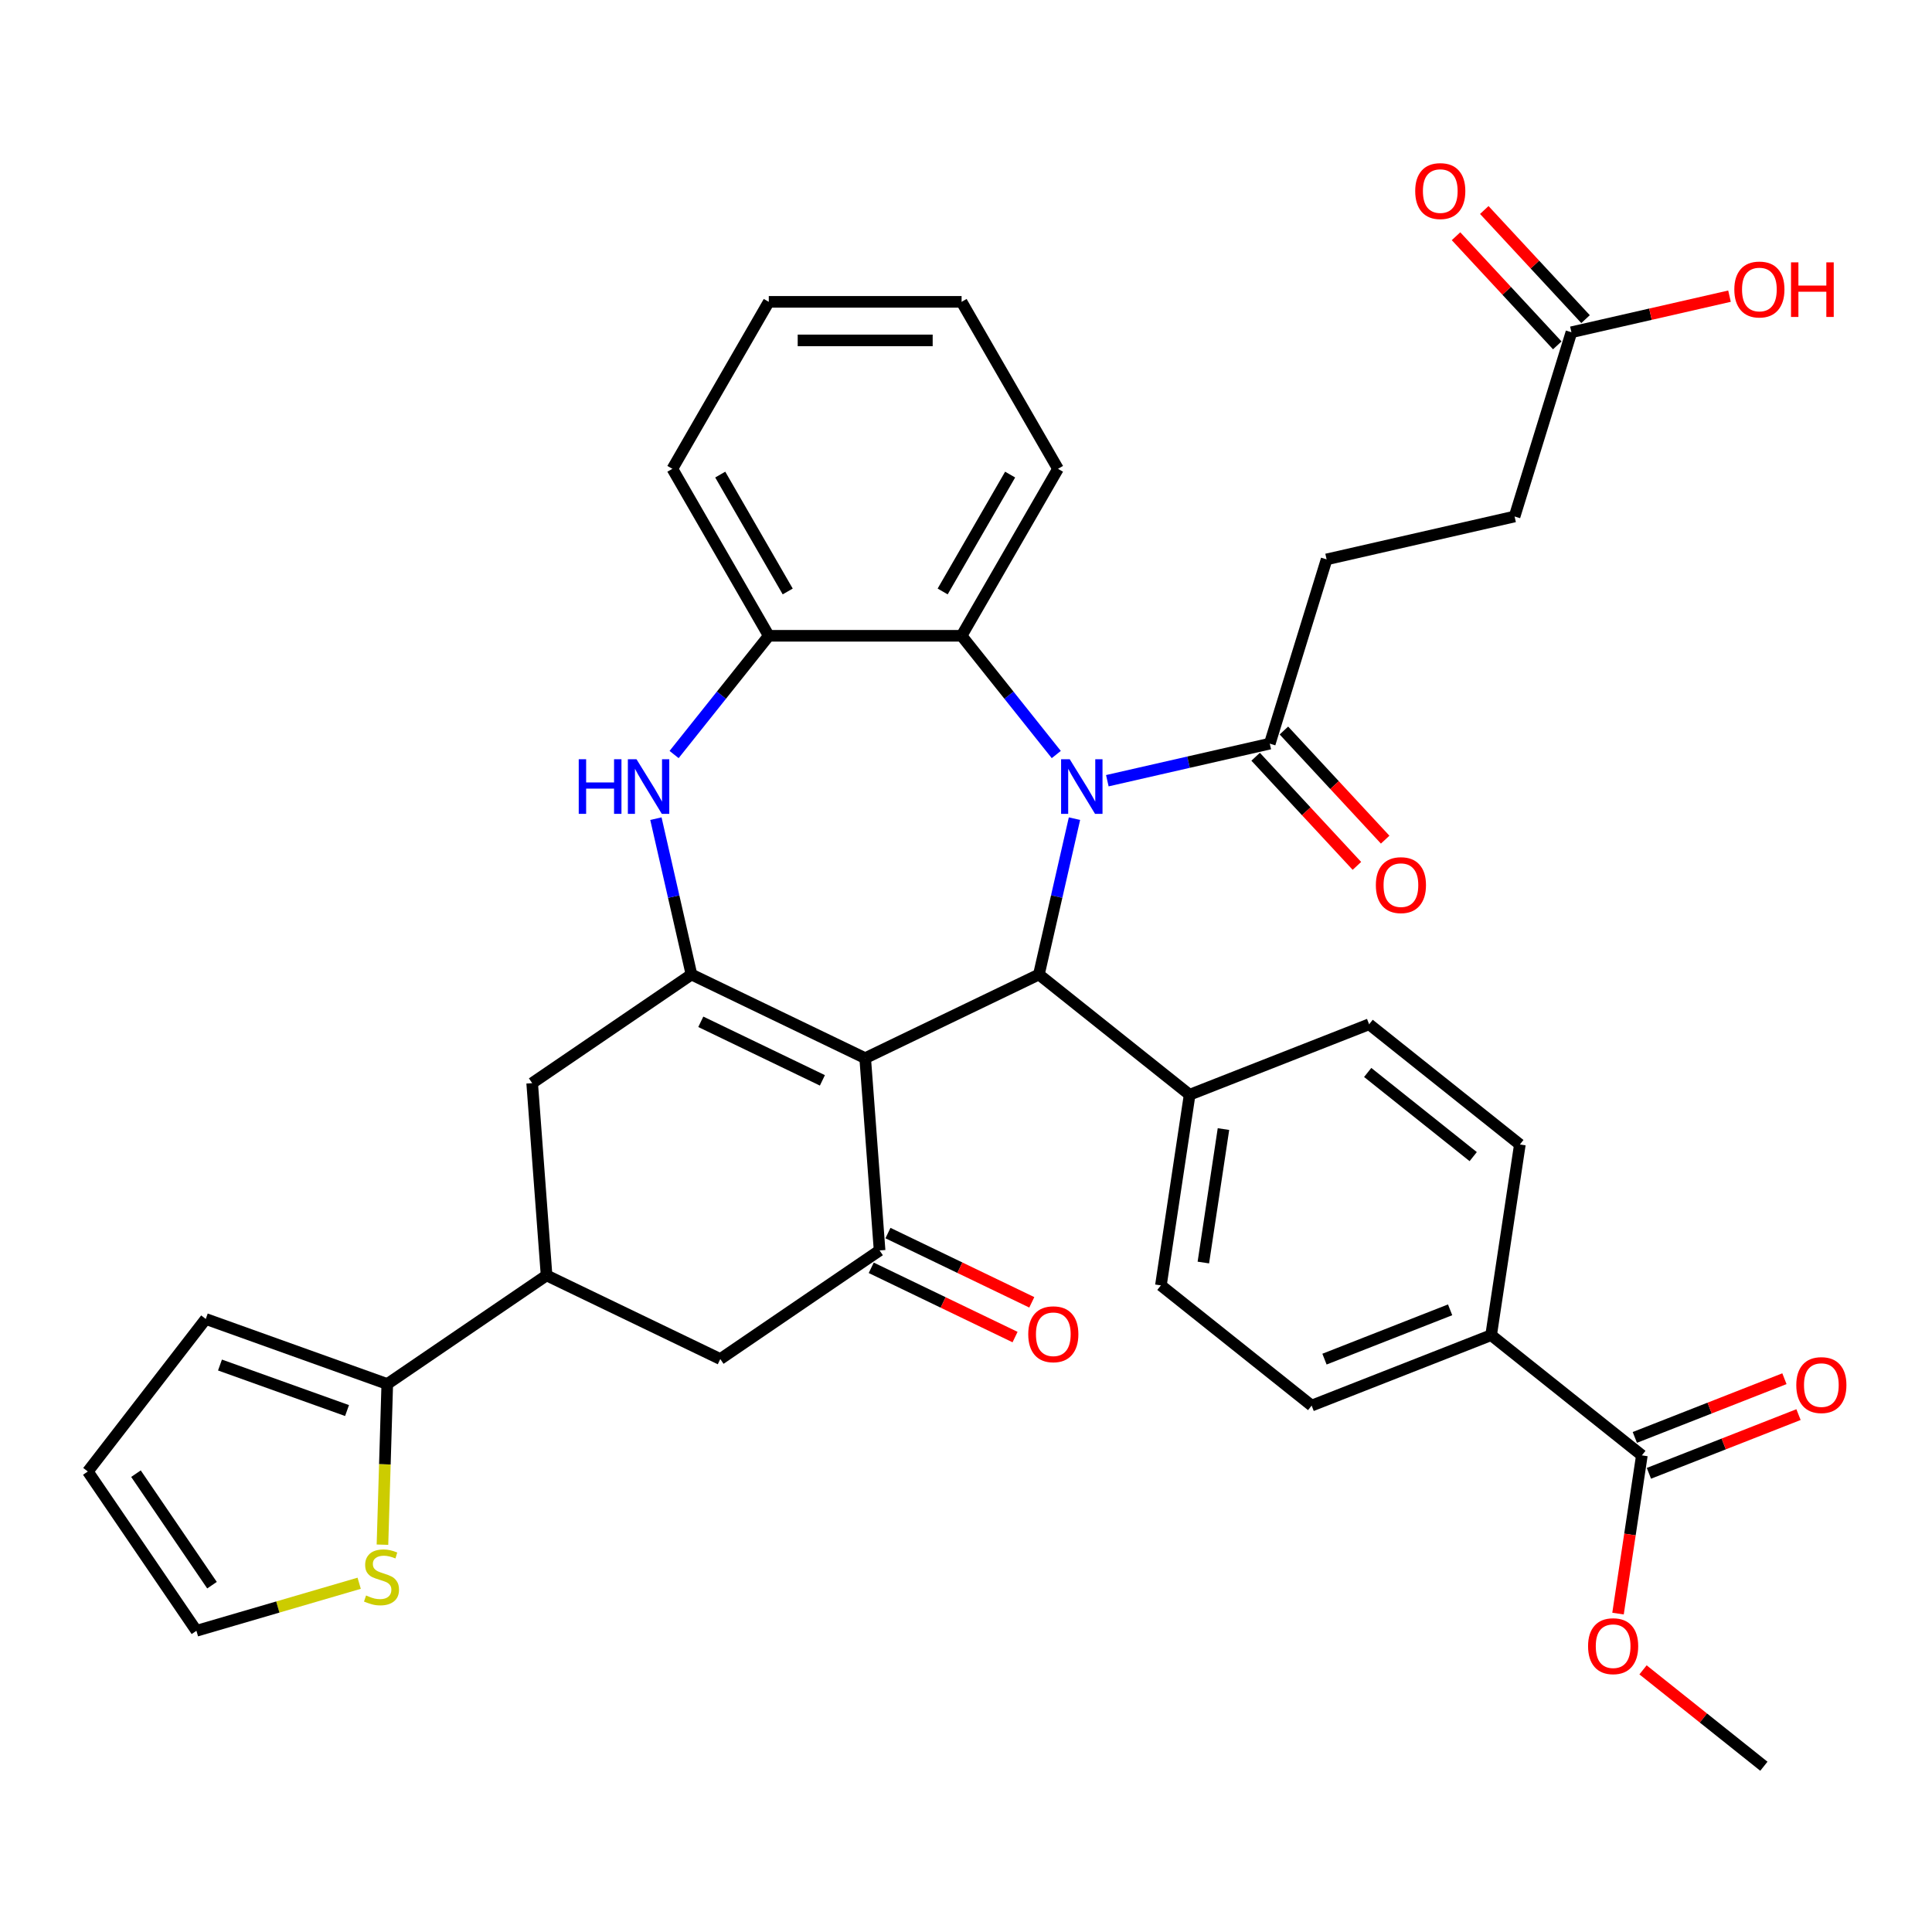 <?xml version='1.0' encoding='iso-8859-1'?>
<svg version='1.1' baseProfile='full'
              xmlns='http://www.w3.org/2000/svg'
                      xmlns:rdkit='http://www.rdkit.org/xml'
                      xmlns:xlink='http://www.w3.org/1999/xlink'
                  xml:space='preserve'
width='1000px' height='1000px' viewBox='0 0 1000 1000'>
<!-- END OF HEADER -->
<rect style='opacity:1.0;fill:#FFFFFF;stroke:none' width='1000' height='1000' x='0' y='0'> </rect>
<path class='bond-1' d='M 447.819,547.707 L 357.905,504.407' style='fill:none;fill-rule:evenodd;stroke:#000000;stroke-width:6px;stroke-linecap:butt;stroke-linejoin:miter;stroke-opacity:1' />
<path class='bond-1' d='M 425.672,559.195 L 362.732,528.885' style='fill:none;fill-rule:evenodd;stroke:#000000;stroke-width:6px;stroke-linecap:butt;stroke-linejoin:miter;stroke-opacity:1' />
<path class='bond-2' d='M 447.819,547.707 L 537.733,504.407' style='fill:none;fill-rule:evenodd;stroke:#000000;stroke-width:6px;stroke-linecap:butt;stroke-linejoin:miter;stroke-opacity:1' />
<path class='bond-3' d='M 447.819,547.707 L 455.277,647.225' style='fill:none;fill-rule:evenodd;stroke:#000000;stroke-width:6px;stroke-linecap:butt;stroke-linejoin:miter;stroke-opacity:1' />
<path class='bond-0' d='M 556.145,423.738 L 546.939,464.072' style='fill:none;fill-rule:evenodd;stroke:#0000FF;stroke-width:6px;stroke-linecap:butt;stroke-linejoin:miter;stroke-opacity:1' />
<path class='bond-0' d='M 546.939,464.072 L 537.733,504.407' style='fill:none;fill-rule:evenodd;stroke:#000000;stroke-width:6px;stroke-linecap:butt;stroke-linejoin:miter;stroke-opacity:1' />
<path class='bond-5' d='M 546.727,390.543 L 522.222,359.815' style='fill:none;fill-rule:evenodd;stroke:#0000FF;stroke-width:6px;stroke-linecap:butt;stroke-linejoin:miter;stroke-opacity:1' />
<path class='bond-5' d='M 522.222,359.815 L 497.717,329.087' style='fill:none;fill-rule:evenodd;stroke:#000000;stroke-width:6px;stroke-linecap:butt;stroke-linejoin:miter;stroke-opacity:1' />
<path class='bond-6' d='M 573.153,404.096 L 615.194,394.5' style='fill:none;fill-rule:evenodd;stroke:#0000FF;stroke-width:6px;stroke-linecap:butt;stroke-linejoin:miter;stroke-opacity:1' />
<path class='bond-6' d='M 615.194,394.5 L 657.235,384.905' style='fill:none;fill-rule:evenodd;stroke:#000000;stroke-width:6px;stroke-linecap:butt;stroke-linejoin:miter;stroke-opacity:1' />
<path class='bond-4' d='M 357.905,504.407 L 348.699,464.072' style='fill:none;fill-rule:evenodd;stroke:#000000;stroke-width:6px;stroke-linecap:butt;stroke-linejoin:miter;stroke-opacity:1' />
<path class='bond-4' d='M 348.699,464.072 L 339.493,423.738' style='fill:none;fill-rule:evenodd;stroke:#0000FF;stroke-width:6px;stroke-linecap:butt;stroke-linejoin:miter;stroke-opacity:1' />
<path class='bond-10' d='M 357.905,504.407 L 275.449,560.624' style='fill:none;fill-rule:evenodd;stroke:#000000;stroke-width:6px;stroke-linecap:butt;stroke-linejoin:miter;stroke-opacity:1' />
<path class='bond-14' d='M 537.733,504.407 L 615.757,566.629' style='fill:none;fill-rule:evenodd;stroke:#000000;stroke-width:6px;stroke-linecap:butt;stroke-linejoin:miter;stroke-opacity:1' />
<path class='bond-11' d='M 455.277,647.225 L 372.821,703.443' style='fill:none;fill-rule:evenodd;stroke:#000000;stroke-width:6px;stroke-linecap:butt;stroke-linejoin:miter;stroke-opacity:1' />
<path class='bond-17' d='M 450.947,656.216 L 488.169,674.142' style='fill:none;fill-rule:evenodd;stroke:#000000;stroke-width:6px;stroke-linecap:butt;stroke-linejoin:miter;stroke-opacity:1' />
<path class='bond-17' d='M 488.169,674.142 L 525.392,692.067' style='fill:none;fill-rule:evenodd;stroke:#FF0000;stroke-width:6px;stroke-linecap:butt;stroke-linejoin:miter;stroke-opacity:1' />
<path class='bond-17' d='M 459.607,638.234 L 496.83,656.159' style='fill:none;fill-rule:evenodd;stroke:#000000;stroke-width:6px;stroke-linecap:butt;stroke-linejoin:miter;stroke-opacity:1' />
<path class='bond-17' d='M 496.83,656.159 L 534.052,674.085' style='fill:none;fill-rule:evenodd;stroke:#FF0000;stroke-width:6px;stroke-linecap:butt;stroke-linejoin:miter;stroke-opacity:1' />
<path class='bond-7' d='M 348.911,390.543 L 373.416,359.815' style='fill:none;fill-rule:evenodd;stroke:#0000FF;stroke-width:6px;stroke-linecap:butt;stroke-linejoin:miter;stroke-opacity:1' />
<path class='bond-7' d='M 373.416,359.815 L 397.92,329.087' style='fill:none;fill-rule:evenodd;stroke:#000000;stroke-width:6px;stroke-linecap:butt;stroke-linejoin:miter;stroke-opacity:1' />
<path class='bond-32' d='M 497.717,329.087 L 547.616,242.661' style='fill:none;fill-rule:evenodd;stroke:#000000;stroke-width:6px;stroke-linecap:butt;stroke-linejoin:miter;stroke-opacity:1' />
<path class='bond-32' d='M 487.917,306.144 L 522.846,245.645' style='fill:none;fill-rule:evenodd;stroke:#000000;stroke-width:6px;stroke-linecap:butt;stroke-linejoin:miter;stroke-opacity:1' />
<path class='bond-38' d='M 497.717,329.087 L 397.92,329.087' style='fill:none;fill-rule:evenodd;stroke:#000000;stroke-width:6px;stroke-linecap:butt;stroke-linejoin:miter;stroke-opacity:1' />
<path class='bond-20' d='M 649.919,391.693 L 676.124,419.935' style='fill:none;fill-rule:evenodd;stroke:#000000;stroke-width:6px;stroke-linecap:butt;stroke-linejoin:miter;stroke-opacity:1' />
<path class='bond-20' d='M 676.124,419.935 L 702.33,448.178' style='fill:none;fill-rule:evenodd;stroke:#FF0000;stroke-width:6px;stroke-linecap:butt;stroke-linejoin:miter;stroke-opacity:1' />
<path class='bond-20' d='M 664.55,378.117 L 690.756,406.36' style='fill:none;fill-rule:evenodd;stroke:#000000;stroke-width:6px;stroke-linecap:butt;stroke-linejoin:miter;stroke-opacity:1' />
<path class='bond-20' d='M 690.756,406.36 L 716.961,434.602' style='fill:none;fill-rule:evenodd;stroke:#FF0000;stroke-width:6px;stroke-linecap:butt;stroke-linejoin:miter;stroke-opacity:1' />
<path class='bond-21' d='M 657.235,384.905 L 686.65,289.541' style='fill:none;fill-rule:evenodd;stroke:#000000;stroke-width:6px;stroke-linecap:butt;stroke-linejoin:miter;stroke-opacity:1' />
<path class='bond-33' d='M 397.92,329.087 L 348.022,242.661' style='fill:none;fill-rule:evenodd;stroke:#000000;stroke-width:6px;stroke-linecap:butt;stroke-linejoin:miter;stroke-opacity:1' />
<path class='bond-33' d='M 407.721,306.144 L 372.792,245.645' style='fill:none;fill-rule:evenodd;stroke:#000000;stroke-width:6px;stroke-linecap:butt;stroke-linejoin:miter;stroke-opacity:1' />
<path class='bond-8' d='M 282.907,660.142 L 372.821,703.443' style='fill:none;fill-rule:evenodd;stroke:#000000;stroke-width:6px;stroke-linecap:butt;stroke-linejoin:miter;stroke-opacity:1' />
<path class='bond-9' d='M 282.907,660.142 L 200.45,716.36' style='fill:none;fill-rule:evenodd;stroke:#000000;stroke-width:6px;stroke-linecap:butt;stroke-linejoin:miter;stroke-opacity:1' />
<path class='bond-37' d='M 282.907,660.142 L 275.449,560.624' style='fill:none;fill-rule:evenodd;stroke:#000000;stroke-width:6px;stroke-linecap:butt;stroke-linejoin:miter;stroke-opacity:1' />
<path class='bond-13' d='M 200.45,716.36 L 199.206,757.943' style='fill:none;fill-rule:evenodd;stroke:#000000;stroke-width:6px;stroke-linecap:butt;stroke-linejoin:miter;stroke-opacity:1' />
<path class='bond-13' d='M 199.206,757.943 L 197.961,799.526' style='fill:none;fill-rule:evenodd;stroke:#CCCC00;stroke-width:6px;stroke-linecap:butt;stroke-linejoin:miter;stroke-opacity:1' />
<path class='bond-18' d='M 200.45,716.36 L 106.503,682.695' style='fill:none;fill-rule:evenodd;stroke:#000000;stroke-width:6px;stroke-linecap:butt;stroke-linejoin:miter;stroke-opacity:1' />
<path class='bond-18' d='M 179.625,730.1 L 113.862,706.535' style='fill:none;fill-rule:evenodd;stroke:#000000;stroke-width:6px;stroke-linecap:butt;stroke-linejoin:miter;stroke-opacity:1' />
<path class='bond-12' d='M 849.831,753.296 L 771.806,691.074' style='fill:none;fill-rule:evenodd;stroke:#000000;stroke-width:6px;stroke-linecap:butt;stroke-linejoin:miter;stroke-opacity:1' />
<path class='bond-22' d='M 853.477,762.586 L 892.192,747.392' style='fill:none;fill-rule:evenodd;stroke:#000000;stroke-width:6px;stroke-linecap:butt;stroke-linejoin:miter;stroke-opacity:1' />
<path class='bond-22' d='M 892.192,747.392 L 930.907,732.197' style='fill:none;fill-rule:evenodd;stroke:#FF0000;stroke-width:6px;stroke-linecap:butt;stroke-linejoin:miter;stroke-opacity:1' />
<path class='bond-22' d='M 846.185,744.007 L 884.9,728.812' style='fill:none;fill-rule:evenodd;stroke:#000000;stroke-width:6px;stroke-linecap:butt;stroke-linejoin:miter;stroke-opacity:1' />
<path class='bond-22' d='M 884.9,728.812 L 923.615,713.618' style='fill:none;fill-rule:evenodd;stroke:#FF0000;stroke-width:6px;stroke-linecap:butt;stroke-linejoin:miter;stroke-opacity:1' />
<path class='bond-30' d='M 849.831,753.296 L 843.659,794.245' style='fill:none;fill-rule:evenodd;stroke:#000000;stroke-width:6px;stroke-linecap:butt;stroke-linejoin:miter;stroke-opacity:1' />
<path class='bond-30' d='M 843.659,794.245 L 837.487,835.193' style='fill:none;fill-rule:evenodd;stroke:#FF0000;stroke-width:6px;stroke-linecap:butt;stroke-linejoin:miter;stroke-opacity:1' />
<path class='bond-19' d='M 185.908,819.489 L 143.79,831.793' style='fill:none;fill-rule:evenodd;stroke:#CCCC00;stroke-width:6px;stroke-linecap:butt;stroke-linejoin:miter;stroke-opacity:1' />
<path class='bond-19' d='M 143.79,831.793 L 101.672,844.098' style='fill:none;fill-rule:evenodd;stroke:#000000;stroke-width:6px;stroke-linecap:butt;stroke-linejoin:miter;stroke-opacity:1' />
<path class='bond-25' d='M 615.757,566.629 L 708.656,530.169' style='fill:none;fill-rule:evenodd;stroke:#000000;stroke-width:6px;stroke-linecap:butt;stroke-linejoin:miter;stroke-opacity:1' />
<path class='bond-26' d='M 615.757,566.629 L 600.883,665.311' style='fill:none;fill-rule:evenodd;stroke:#000000;stroke-width:6px;stroke-linecap:butt;stroke-linejoin:miter;stroke-opacity:1' />
<path class='bond-26' d='M 633.263,584.406 L 622.851,653.484' style='fill:none;fill-rule:evenodd;stroke:#000000;stroke-width:6px;stroke-linecap:butt;stroke-linejoin:miter;stroke-opacity:1' />
<path class='bond-15' d='M 771.806,691.074 L 678.908,727.534' style='fill:none;fill-rule:evenodd;stroke:#000000;stroke-width:6px;stroke-linecap:butt;stroke-linejoin:miter;stroke-opacity:1' />
<path class='bond-15' d='M 750.58,677.963 L 685.551,703.485' style='fill:none;fill-rule:evenodd;stroke:#000000;stroke-width:6px;stroke-linecap:butt;stroke-linejoin:miter;stroke-opacity:1' />
<path class='bond-39' d='M 771.806,691.074 L 786.68,592.392' style='fill:none;fill-rule:evenodd;stroke:#000000;stroke-width:6px;stroke-linecap:butt;stroke-linejoin:miter;stroke-opacity:1' />
<path class='bond-16' d='M 813.361,171.971 L 783.945,267.335' style='fill:none;fill-rule:evenodd;stroke:#000000;stroke-width:6px;stroke-linecap:butt;stroke-linejoin:miter;stroke-opacity:1' />
<path class='bond-24' d='M 820.677,165.183 L 794.471,136.941' style='fill:none;fill-rule:evenodd;stroke:#000000;stroke-width:6px;stroke-linecap:butt;stroke-linejoin:miter;stroke-opacity:1' />
<path class='bond-24' d='M 794.471,136.941 L 768.266,108.698' style='fill:none;fill-rule:evenodd;stroke:#FF0000;stroke-width:6px;stroke-linecap:butt;stroke-linejoin:miter;stroke-opacity:1' />
<path class='bond-24' d='M 806.045,178.759 L 779.84,150.516' style='fill:none;fill-rule:evenodd;stroke:#000000;stroke-width:6px;stroke-linecap:butt;stroke-linejoin:miter;stroke-opacity:1' />
<path class='bond-24' d='M 779.84,150.516 L 753.635,122.274' style='fill:none;fill-rule:evenodd;stroke:#FF0000;stroke-width:6px;stroke-linecap:butt;stroke-linejoin:miter;stroke-opacity:1' />
<path class='bond-31' d='M 813.361,171.971 L 854.274,162.633' style='fill:none;fill-rule:evenodd;stroke:#000000;stroke-width:6px;stroke-linecap:butt;stroke-linejoin:miter;stroke-opacity:1' />
<path class='bond-31' d='M 854.274,162.633 L 895.187,153.295' style='fill:none;fill-rule:evenodd;stroke:#FF0000;stroke-width:6px;stroke-linecap:butt;stroke-linejoin:miter;stroke-opacity:1' />
<path class='bond-23' d='M 106.503,682.695 L 45.455,761.642' style='fill:none;fill-rule:evenodd;stroke:#000000;stroke-width:6px;stroke-linecap:butt;stroke-linejoin:miter;stroke-opacity:1' />
<path class='bond-41' d='M 101.672,844.098 L 45.455,761.642' style='fill:none;fill-rule:evenodd;stroke:#000000;stroke-width:6px;stroke-linecap:butt;stroke-linejoin:miter;stroke-opacity:1' />
<path class='bond-41' d='M 109.731,820.486 L 70.378,762.767' style='fill:none;fill-rule:evenodd;stroke:#000000;stroke-width:6px;stroke-linecap:butt;stroke-linejoin:miter;stroke-opacity:1' />
<path class='bond-29' d='M 686.65,289.541 L 783.945,267.335' style='fill:none;fill-rule:evenodd;stroke:#000000;stroke-width:6px;stroke-linecap:butt;stroke-linejoin:miter;stroke-opacity:1' />
<path class='bond-27' d='M 708.656,530.169 L 786.68,592.392' style='fill:none;fill-rule:evenodd;stroke:#000000;stroke-width:6px;stroke-linecap:butt;stroke-linejoin:miter;stroke-opacity:1' />
<path class='bond-27' d='M 707.915,555.107 L 762.532,598.663' style='fill:none;fill-rule:evenodd;stroke:#000000;stroke-width:6px;stroke-linecap:butt;stroke-linejoin:miter;stroke-opacity:1' />
<path class='bond-28' d='M 600.883,665.311 L 678.908,727.534' style='fill:none;fill-rule:evenodd;stroke:#000000;stroke-width:6px;stroke-linecap:butt;stroke-linejoin:miter;stroke-opacity:1' />
<path class='bond-34' d='M 850.425,864.315 L 881.703,889.258' style='fill:none;fill-rule:evenodd;stroke:#FF0000;stroke-width:6px;stroke-linecap:butt;stroke-linejoin:miter;stroke-opacity:1' />
<path class='bond-34' d='M 881.703,889.258 L 912.981,914.201' style='fill:none;fill-rule:evenodd;stroke:#000000;stroke-width:6px;stroke-linecap:butt;stroke-linejoin:miter;stroke-opacity:1' />
<path class='bond-35' d='M 547.616,242.661 L 497.717,156.234' style='fill:none;fill-rule:evenodd;stroke:#000000;stroke-width:6px;stroke-linecap:butt;stroke-linejoin:miter;stroke-opacity:1' />
<path class='bond-36' d='M 348.022,242.661 L 397.92,156.234' style='fill:none;fill-rule:evenodd;stroke:#000000;stroke-width:6px;stroke-linecap:butt;stroke-linejoin:miter;stroke-opacity:1' />
<path class='bond-40' d='M 497.717,156.234 L 397.92,156.234' style='fill:none;fill-rule:evenodd;stroke:#000000;stroke-width:6px;stroke-linecap:butt;stroke-linejoin:miter;stroke-opacity:1' />
<path class='bond-40' d='M 482.748,176.193 L 412.89,176.193' style='fill:none;fill-rule:evenodd;stroke:#000000;stroke-width:6px;stroke-linecap:butt;stroke-linejoin:miter;stroke-opacity:1' />
<path  class='atom-1' d='M 553.693 392.98
L 562.954 407.95
Q 563.872 409.427, 565.349 412.102
Q 566.826 414.776, 566.906 414.936
L 566.906 392.98
L 570.658 392.98
L 570.658 421.243
L 566.786 421.243
L 556.846 404.876
Q 555.689 402.96, 554.451 400.765
Q 553.253 398.569, 552.894 397.89
L 552.894 421.243
L 549.222 421.243
L 549.222 392.98
L 553.693 392.98
' fill='#0000FF'/>
<path  class='atom-5' d='M 299.551 392.98
L 303.384 392.98
L 303.384 404.996
L 317.834 404.996
L 317.834 392.98
L 321.667 392.98
L 321.667 421.243
L 317.834 421.243
L 317.834 408.19
L 303.384 408.19
L 303.384 421.243
L 299.551 421.243
L 299.551 392.98
' fill='#0000FF'/>
<path  class='atom-5' d='M 329.451 392.98
L 338.712 407.95
Q 339.63 409.427, 341.107 412.102
Q 342.584 414.776, 342.664 414.936
L 342.664 392.98
L 346.416 392.98
L 346.416 421.243
L 342.544 421.243
L 332.604 404.876
Q 331.447 402.96, 330.209 400.765
Q 329.012 398.569, 328.652 397.89
L 328.652 421.243
L 324.98 421.243
L 324.98 392.98
L 329.451 392.98
' fill='#0000FF'/>
<path  class='atom-14' d='M 189.481 825.813
Q 189.801 825.932, 191.118 826.491
Q 192.435 827.05, 193.872 827.409
Q 195.349 827.729, 196.786 827.729
Q 199.461 827.729, 201.018 826.451
Q 202.575 825.134, 202.575 822.859
Q 202.575 821.302, 201.776 820.344
Q 201.018 819.386, 199.82 818.867
Q 198.623 818.348, 196.627 817.749
Q 194.112 816.991, 192.595 816.272
Q 191.118 815.553, 190.04 814.037
Q 189.002 812.52, 189.002 809.965
Q 189.002 806.412, 191.397 804.217
Q 193.832 802.021, 198.623 802.021
Q 201.896 802.021, 205.608 803.578
L 204.69 806.652
Q 201.297 805.254, 198.742 805.254
Q 195.988 805.254, 194.471 806.412
Q 192.954 807.53, 192.994 809.486
Q 192.994 811.003, 193.752 811.921
Q 194.551 812.839, 195.669 813.358
Q 196.826 813.877, 198.742 814.476
Q 201.297 815.274, 202.814 816.072
Q 204.331 816.871, 205.409 818.507
Q 206.526 820.104, 206.526 822.859
Q 206.526 826.771, 203.892 828.886
Q 201.297 830.962, 196.946 830.962
Q 194.431 830.962, 192.515 830.403
Q 190.639 829.884, 188.403 828.966
L 189.481 825.813
' fill='#CCCC00'/>
<path  class='atom-18' d='M 532.217 690.605
Q 532.217 683.819, 535.57 680.027
Q 538.924 676.234, 545.191 676.234
Q 551.458 676.234, 554.811 680.027
Q 558.164 683.819, 558.164 690.605
Q 558.164 697.471, 554.771 701.383
Q 551.378 705.255, 545.191 705.255
Q 538.963 705.255, 535.57 701.383
Q 532.217 697.511, 532.217 690.605
M 545.191 702.062
Q 549.502 702.062, 551.817 699.188
Q 554.173 696.274, 554.173 690.605
Q 554.173 685.056, 551.817 682.262
Q 549.502 679.428, 545.191 679.428
Q 540.88 679.428, 538.524 682.222
Q 536.209 685.016, 536.209 690.605
Q 536.209 696.313, 538.524 699.188
Q 540.88 702.062, 545.191 702.062
' fill='#FF0000'/>
<path  class='atom-21' d='M 712.14 458.141
Q 712.14 451.355, 715.494 447.563
Q 718.847 443.77, 725.114 443.77
Q 731.381 443.77, 734.734 447.563
Q 738.088 451.355, 738.088 458.141
Q 738.088 465.007, 734.695 468.919
Q 731.301 472.791, 725.114 472.791
Q 718.887 472.791, 715.494 468.919
Q 712.14 465.047, 712.14 458.141
M 725.114 469.598
Q 729.425 469.598, 731.741 466.724
Q 734.096 463.81, 734.096 458.141
Q 734.096 452.592, 731.741 449.798
Q 729.425 446.964, 725.114 446.964
Q 720.803 446.964, 718.448 449.758
Q 716.132 452.552, 716.132 458.141
Q 716.132 463.849, 718.448 466.724
Q 720.803 469.598, 725.114 469.598
' fill='#FF0000'/>
<path  class='atom-23' d='M 929.756 716.916
Q 929.756 710.13, 933.109 706.338
Q 936.462 702.545, 942.729 702.545
Q 948.996 702.545, 952.35 706.338
Q 955.703 710.13, 955.703 716.916
Q 955.703 723.782, 952.31 727.694
Q 948.917 731.566, 942.729 731.566
Q 936.502 731.566, 933.109 727.694
Q 929.756 723.822, 929.756 716.916
M 942.729 728.373
Q 947.04 728.373, 949.356 725.499
Q 951.711 722.585, 951.711 716.916
Q 951.711 711.368, 949.356 708.573
Q 947.04 705.739, 942.729 705.739
Q 938.418 705.739, 936.063 708.533
Q 933.748 711.328, 933.748 716.916
Q 933.748 722.625, 936.063 725.499
Q 938.418 728.373, 942.729 728.373
' fill='#FF0000'/>
<path  class='atom-25' d='M 732.508 98.895
Q 732.508 92.109, 735.861 88.316
Q 739.215 84.524, 745.482 84.524
Q 751.749 84.524, 755.102 88.316
Q 758.455 92.109, 758.455 98.895
Q 758.455 105.761, 755.062 109.673
Q 751.669 113.545, 745.482 113.545
Q 739.255 113.545, 735.861 109.673
Q 732.508 105.801, 732.508 98.895
M 745.482 110.351
Q 749.793 110.351, 752.108 107.477
Q 754.464 104.563, 754.464 98.895
Q 754.464 93.346, 752.108 90.552
Q 749.793 87.717, 745.482 87.717
Q 741.171 87.717, 738.815 90.512
Q 736.5 93.306, 736.5 98.895
Q 736.5 104.603, 738.815 107.477
Q 741.171 110.351, 745.482 110.351
' fill='#FF0000'/>
<path  class='atom-31' d='M 821.983 852.059
Q 821.983 845.272, 825.336 841.48
Q 828.69 837.688, 834.957 837.688
Q 841.224 837.688, 844.577 841.48
Q 847.93 845.272, 847.93 852.059
Q 847.93 858.925, 844.537 862.837
Q 841.144 866.709, 834.957 866.709
Q 828.729 866.709, 825.336 862.837
Q 821.983 858.965, 821.983 852.059
M 834.957 863.515
Q 839.268 863.515, 841.583 860.641
Q 843.939 857.727, 843.939 852.059
Q 843.939 846.51, 841.583 843.716
Q 839.268 840.881, 834.957 840.881
Q 830.646 840.881, 828.29 843.676
Q 825.975 846.47, 825.975 852.059
Q 825.975 857.767, 828.29 860.641
Q 830.646 863.515, 834.957 863.515
' fill='#FF0000'/>
<path  class='atom-32' d='M 897.682 149.844
Q 897.682 143.058, 901.036 139.266
Q 904.389 135.473, 910.656 135.473
Q 916.923 135.473, 920.276 139.266
Q 923.63 143.058, 923.63 149.844
Q 923.63 156.71, 920.237 160.622
Q 916.843 164.494, 910.656 164.494
Q 904.429 164.494, 901.036 160.622
Q 897.682 156.75, 897.682 149.844
M 910.656 161.301
Q 914.967 161.301, 917.283 158.427
Q 919.638 155.513, 919.638 149.844
Q 919.638 144.295, 917.283 141.501
Q 914.967 138.667, 910.656 138.667
Q 906.345 138.667, 903.99 141.461
Q 901.674 144.255, 901.674 149.844
Q 901.674 155.553, 903.99 158.427
Q 906.345 161.301, 910.656 161.301
' fill='#FF0000'/>
<path  class='atom-32' d='M 927.023 135.793
L 930.855 135.793
L 930.855 147.808
L 945.306 147.808
L 945.306 135.793
L 949.138 135.793
L 949.138 164.055
L 945.306 164.055
L 945.306 151.002
L 930.855 151.002
L 930.855 164.055
L 927.023 164.055
L 927.023 135.793
' fill='#FF0000'/>
</svg>
